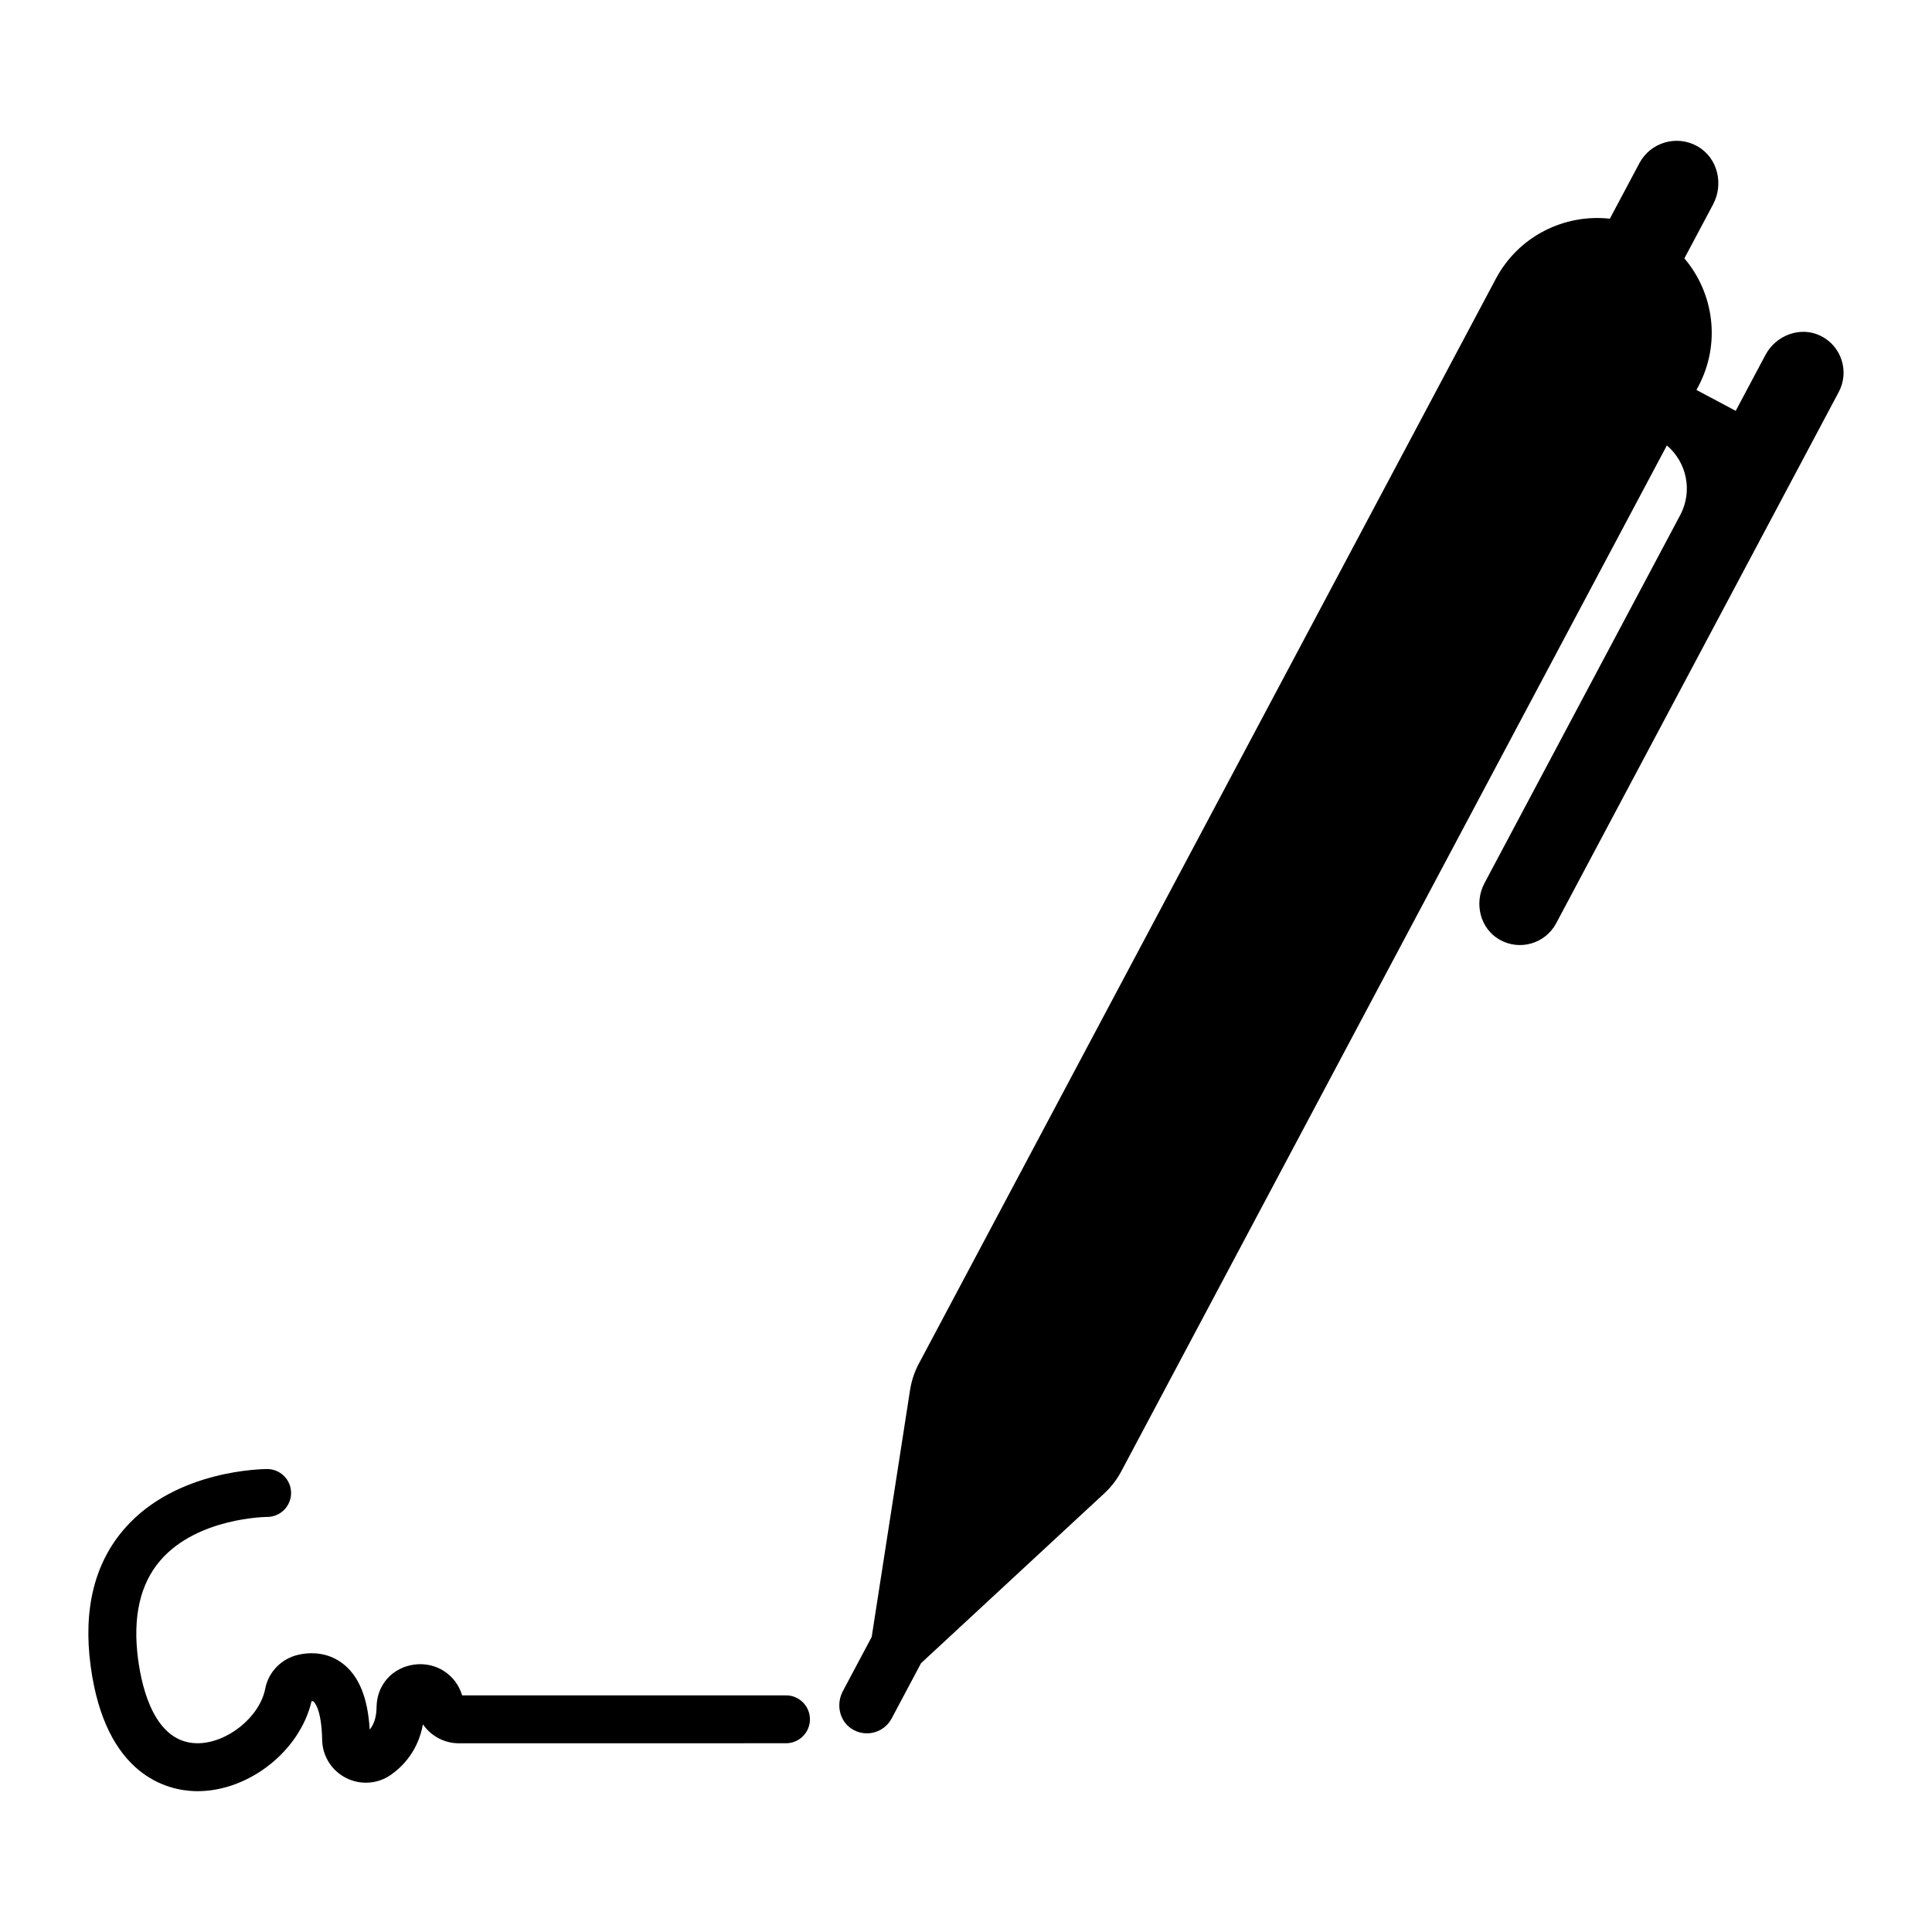 <?xml version="1.0" encoding="UTF-8"?>
<!-- Uploaded to: ICON Repo, www.svgrepo.com, Generator: ICON Repo Mixer Tools -->
<svg fill="#000000" width="800px" height="800px" version="1.1" viewBox="144 144 512 512" xmlns="http://www.w3.org/2000/svg">
 <g>
  <path d="m626.5 233.01c-5.344-2.641-11.84-0.207-14.637 5.055l-7.879 14.812-10.41-5.535 0.496-0.934c6.023-11.324 4.137-24.727-3.691-33.938l7.606-14.301c2.875-5.406 1.215-12.34-4.102-15.375-5.504-3.144-12.477-1.098-15.43 4.457l-7.828 14.711c-12.016-1.34-24.184 4.586-30.207 15.91l-152.9 287.48c-1.172 2.199-1.965 4.582-2.348 7.043l-10.16 65.406-7.652 14.387c-1.816 3.414-0.941 7.793 2.285 9.926 3.703 2.445 8.609 1.133 10.645-2.688l7.801-14.668 48.551-44.988c1.828-1.691 3.359-3.68 4.527-5.883l144.57-271.84c5.266 4.449 6.914 12.109 3.543 18.445l-51.879 97.559c-2.797 5.262-1.184 12.008 3.992 14.961 5.356 3.059 12.137 1.066 15.012-4.336l74.887-140.8c2.875-5.406 0.73-12.145-4.797-14.875z"/>
  <path d="m196.36 618.68c-0.258 0-0.512-0.004-0.77-0.012-6.984-0.207-23.656-3.856-27.574-33.207-2.012-15.059 1.051-27.336 9.098-36.488 13.703-15.586 36.738-15.641 37.707-15.664 3.508 0.016 6.336 2.871 6.32 6.375-0.016 3.496-2.856 6.32-6.348 6.32h-0.008c-0.184 0-18.348 0.152-28.184 11.402-5.481 6.269-7.5 15.141-6 26.371 1.09 8.152 4.531 21.875 15.363 22.195 0.129 0.004 0.258 0.008 0.387 0.008 7.828 0 16.469-6.918 17.934-14.457 0.867-4.481 4.344-8.02 8.859-9.012 4.387-0.969 8.586-0.098 11.82 2.453 4.207 3.316 6.508 9.027 7.012 17.41 1.203-1.516 1.789-3.461 1.816-5.977 0.066-5.887 4.199-10.523 10.051-11.273 5.734-0.738 10.984 2.684 12.625 8.16h85.824c3.508 0 6.348 2.844 6.348 6.348 0 3.504-2.844 6.348-6.348 6.348l-86.684 0.008c-3.887 0-7.414-1.945-9.531-5.023-1.246 6.828-5.082 10.949-8.371 13.301-3.523 2.519-8.109 2.871-11.977 0.922-3.844-1.938-6.281-5.809-6.356-10.105-0.148-8.375-2.188-10.078-2.273-10.148-0.117-0.094-0.324-0.117-0.535-0.113-3.051 13.172-16.562 23.855-30.207 23.859zm70.316-24.625 0.004 0.012c0 0.004 0-0.008-0.004-0.012z"/>
 </g>
</svg>